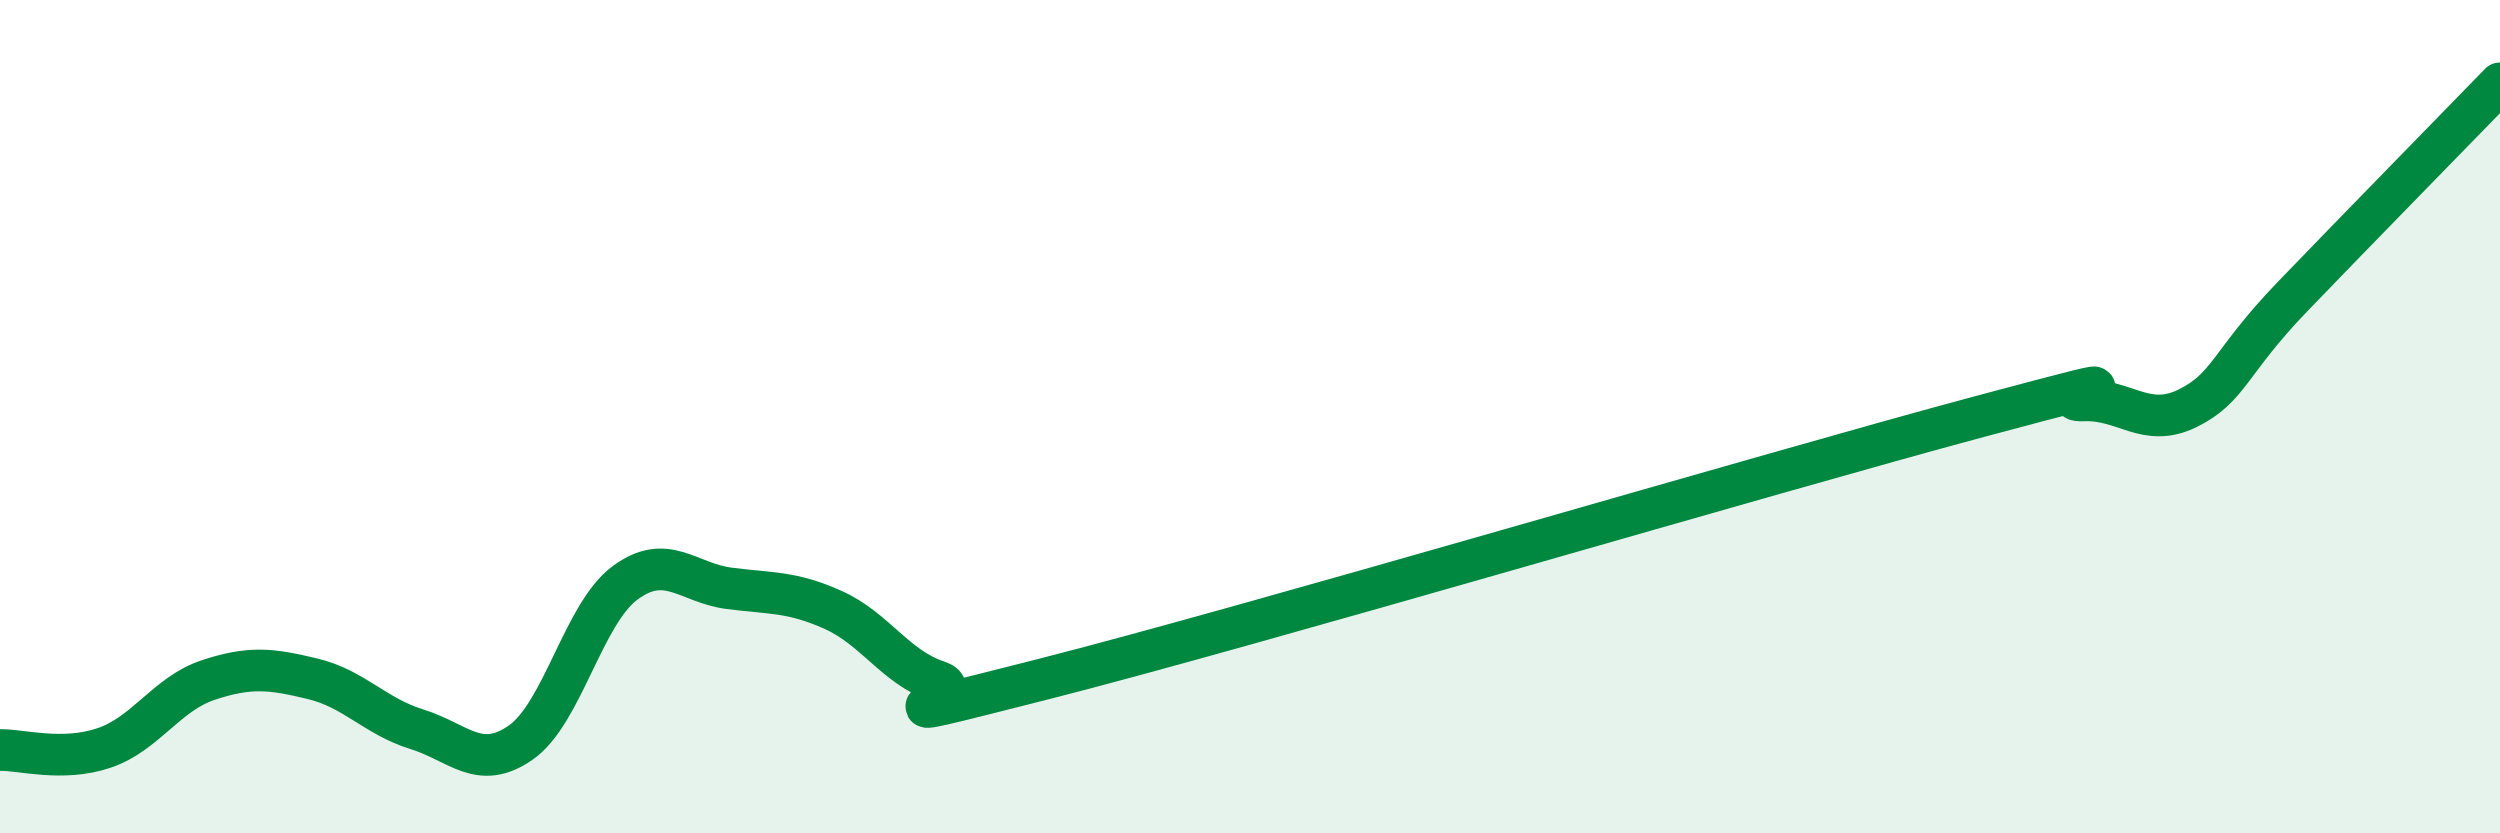 
    <svg width="60" height="20" viewBox="0 0 60 20" xmlns="http://www.w3.org/2000/svg">
      <path
        d="M 0,18 C 0.5,17.99 1.5,18.29 2.5,17.95 C 3.5,17.61 4,16.65 5,16.32 C 6,15.99 6.5,16.05 7.5,16.29 C 8.5,16.53 9,17.19 10,17.5 C 11,17.81 11.5,18.52 12.5,17.82 C 13.5,17.12 14,14.73 15,13.99 C 16,13.25 16.5,13.99 17.5,14.12 C 18.5,14.25 19,14.19 20,14.64 C 21,15.09 21.5,16.02 22.5,16.35 C 23.5,16.68 20,17.58 25,16.31 C 30,15.04 42.5,11.34 47.5,10 C 52.5,8.66 49,9.65 50,9.61 C 51,9.57 51.5,10.29 52.5,9.8 C 53.5,9.31 53.5,8.7 55,7.14 C 56.5,5.58 59,3.03 60,2L60 20L0 20Z"
        fill="#008740"
        opacity="0.1"
        stroke-linecap="round"
        stroke-linejoin="round"
      />
      <path
        d="M 0,18 C 0.5,17.99 1.5,18.29 2.5,17.95 C 3.5,17.61 4,16.65 5,16.32 C 6,15.99 6.5,16.05 7.5,16.29 C 8.5,16.53 9,17.19 10,17.5 C 11,17.81 11.5,18.52 12.5,17.82 C 13.5,17.12 14,14.73 15,13.99 C 16,13.25 16.5,13.99 17.5,14.12 C 18.5,14.25 19,14.19 20,14.64 C 21,15.09 21.5,16.02 22.5,16.35 C 23.5,16.68 20,17.58 25,16.31 C 30,15.04 42.5,11.34 47.5,10 C 52.5,8.66 49,9.65 50,9.61 C 51,9.57 51.5,10.29 52.5,9.8 C 53.5,9.31 53.5,8.7 55,7.14 C 56.5,5.58 59,3.03 60,2"
        stroke="#008740"
        stroke-width="1"
        fill="none"
        stroke-linecap="round"
        stroke-linejoin="round"
      />
    </svg>
  